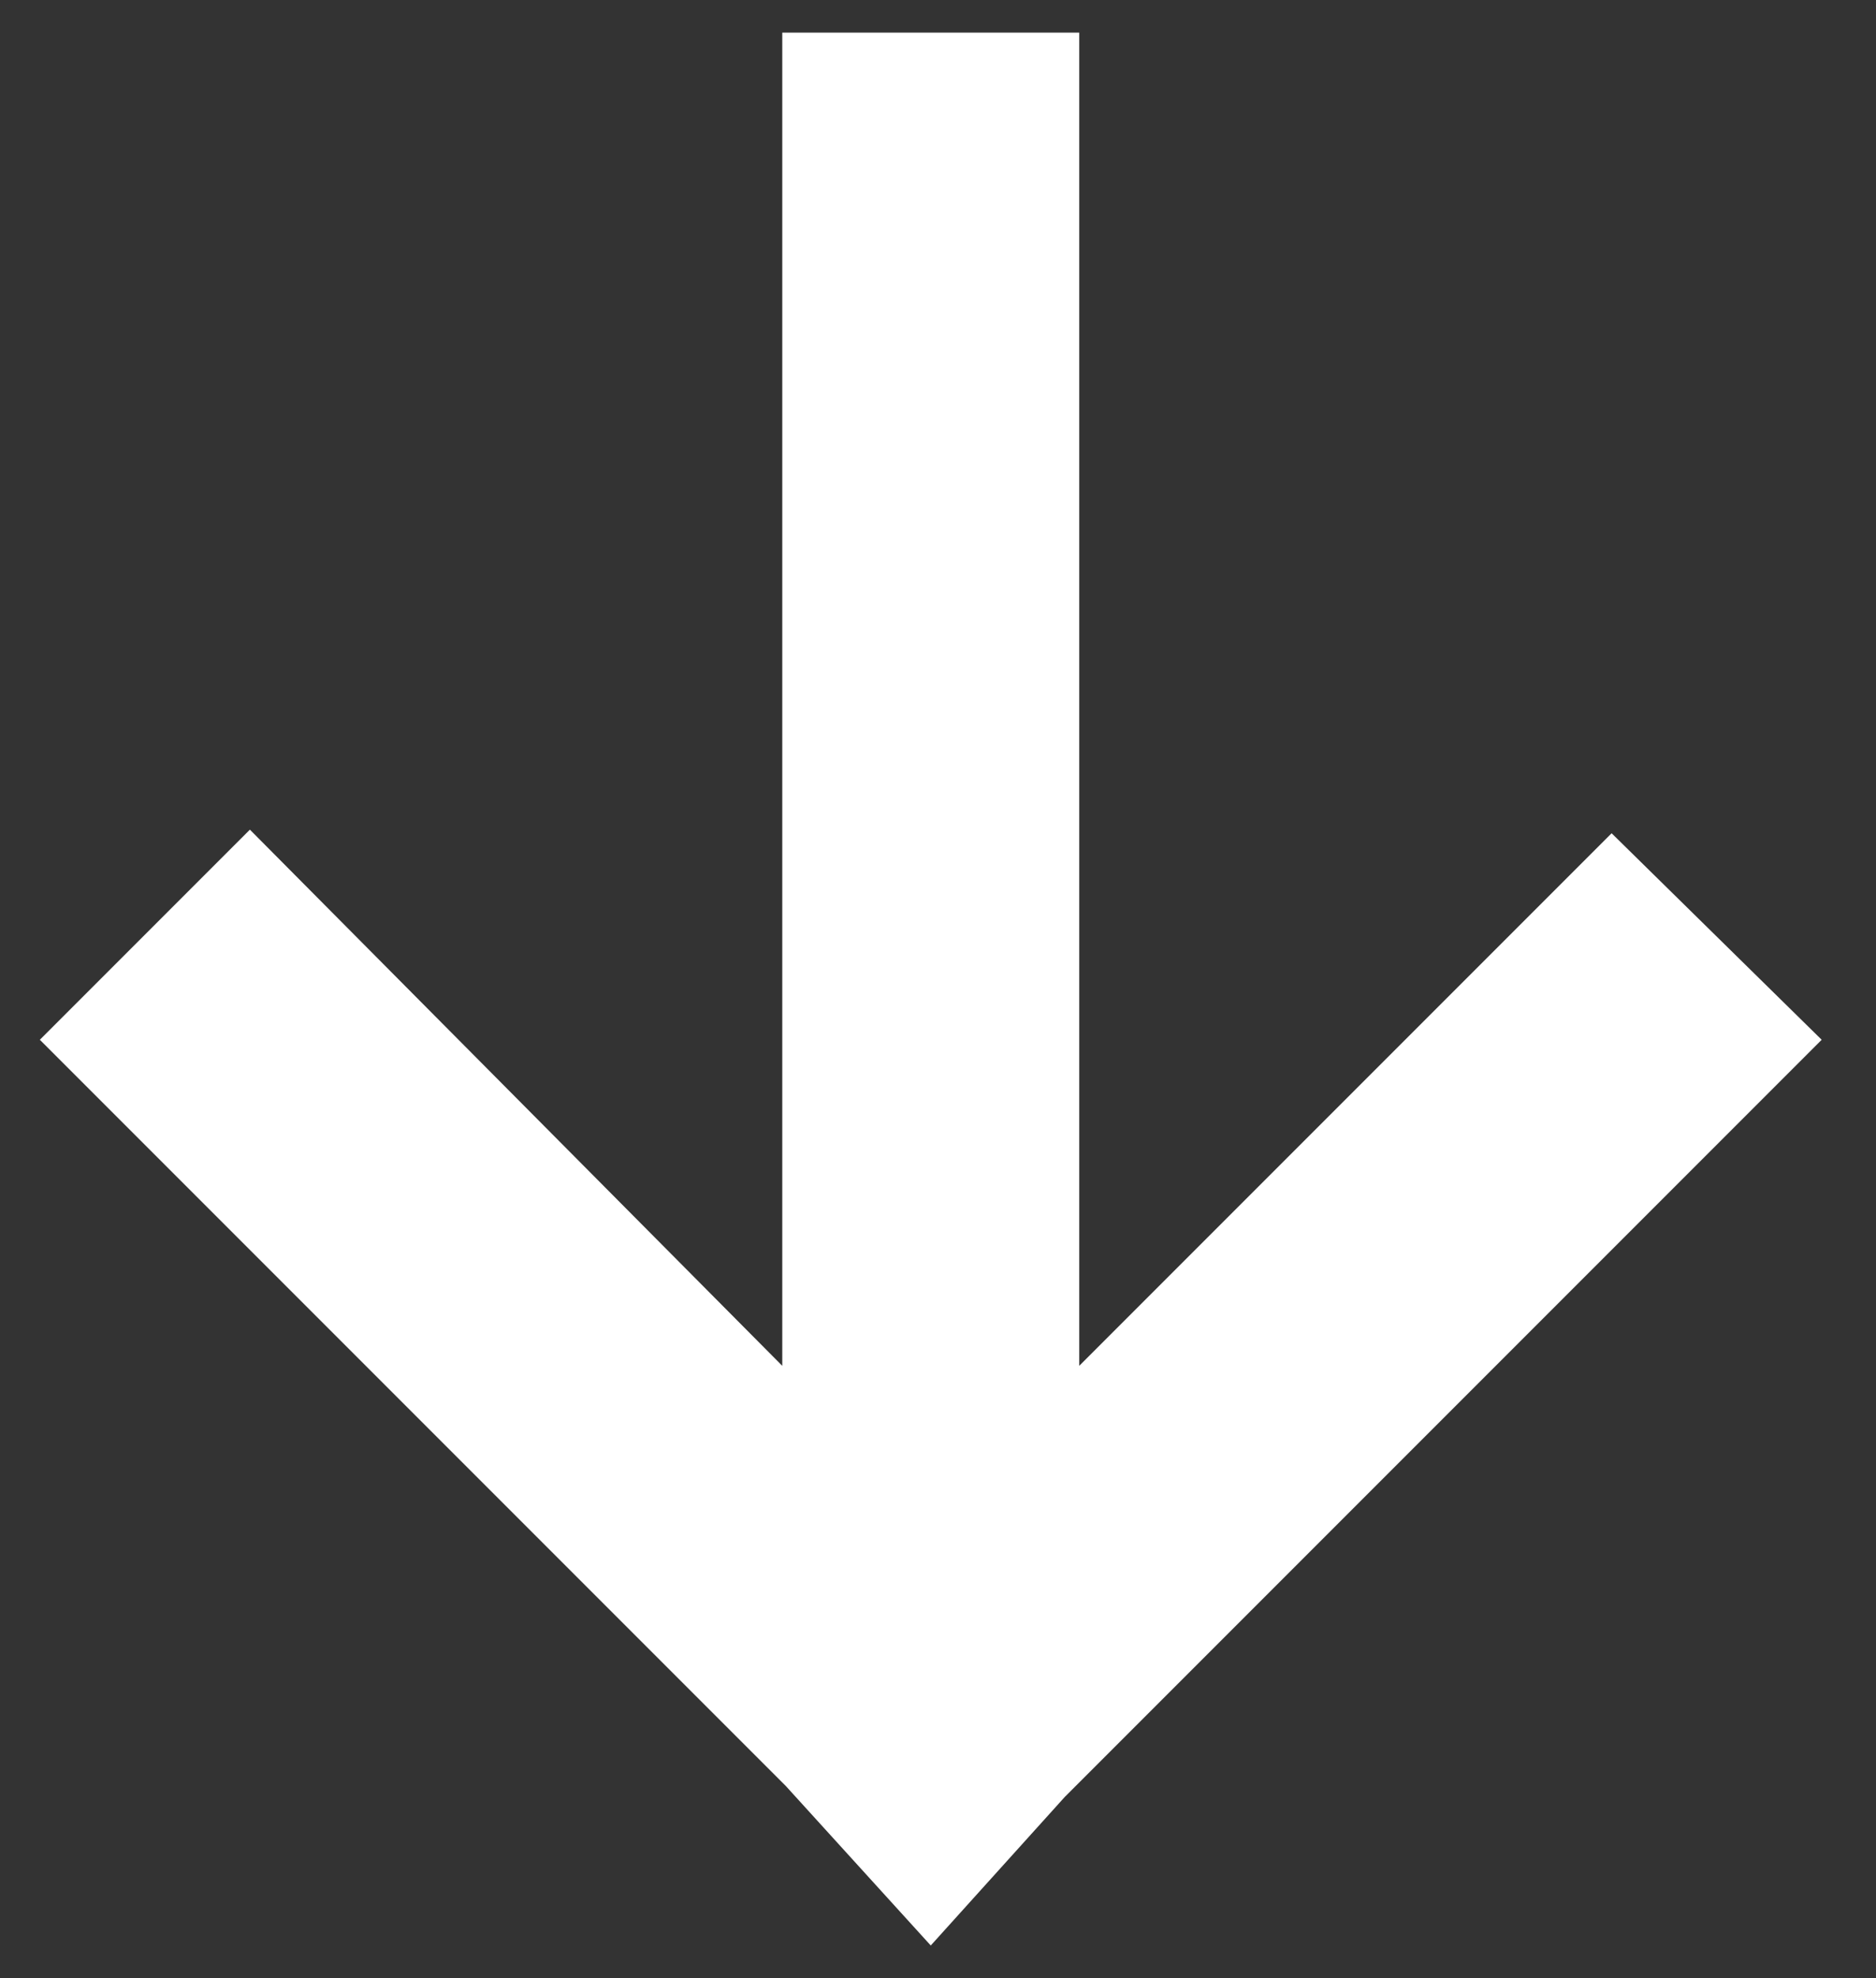 <?xml version="1.0" encoding="utf-8"?>
<!-- Generator: Adobe Illustrator 26.2.1, SVG Export Plug-In . SVG Version: 6.00 Build 0)  -->
<svg version="1.1" id="Ebene_1" xmlns="http://www.w3.org/2000/svg" xmlns:xlink="http://www.w3.org/1999/xlink" x="0px" y="0px"
	 viewBox="0 0 51.8 54.6" style="enable-background:new 0 0 51.8 54.6;" xml:space="preserve">
<rect x="0" y="0" width="51.8" height="54.6" fill="#333333" stroke="none"/>
<style type="text/css">
	.st0{fill:#FFFFFF;}
</style>
<polygon class="st0" points="29.4,49.6 50.3,28.7 44.5,23 29.8,37.7 29.8,0.9 21.6,0.9 21.6,37.7 6.9,22.9 1.1,28.7 21.7,49.3 
	25.7,53.7 "/>
</svg>
